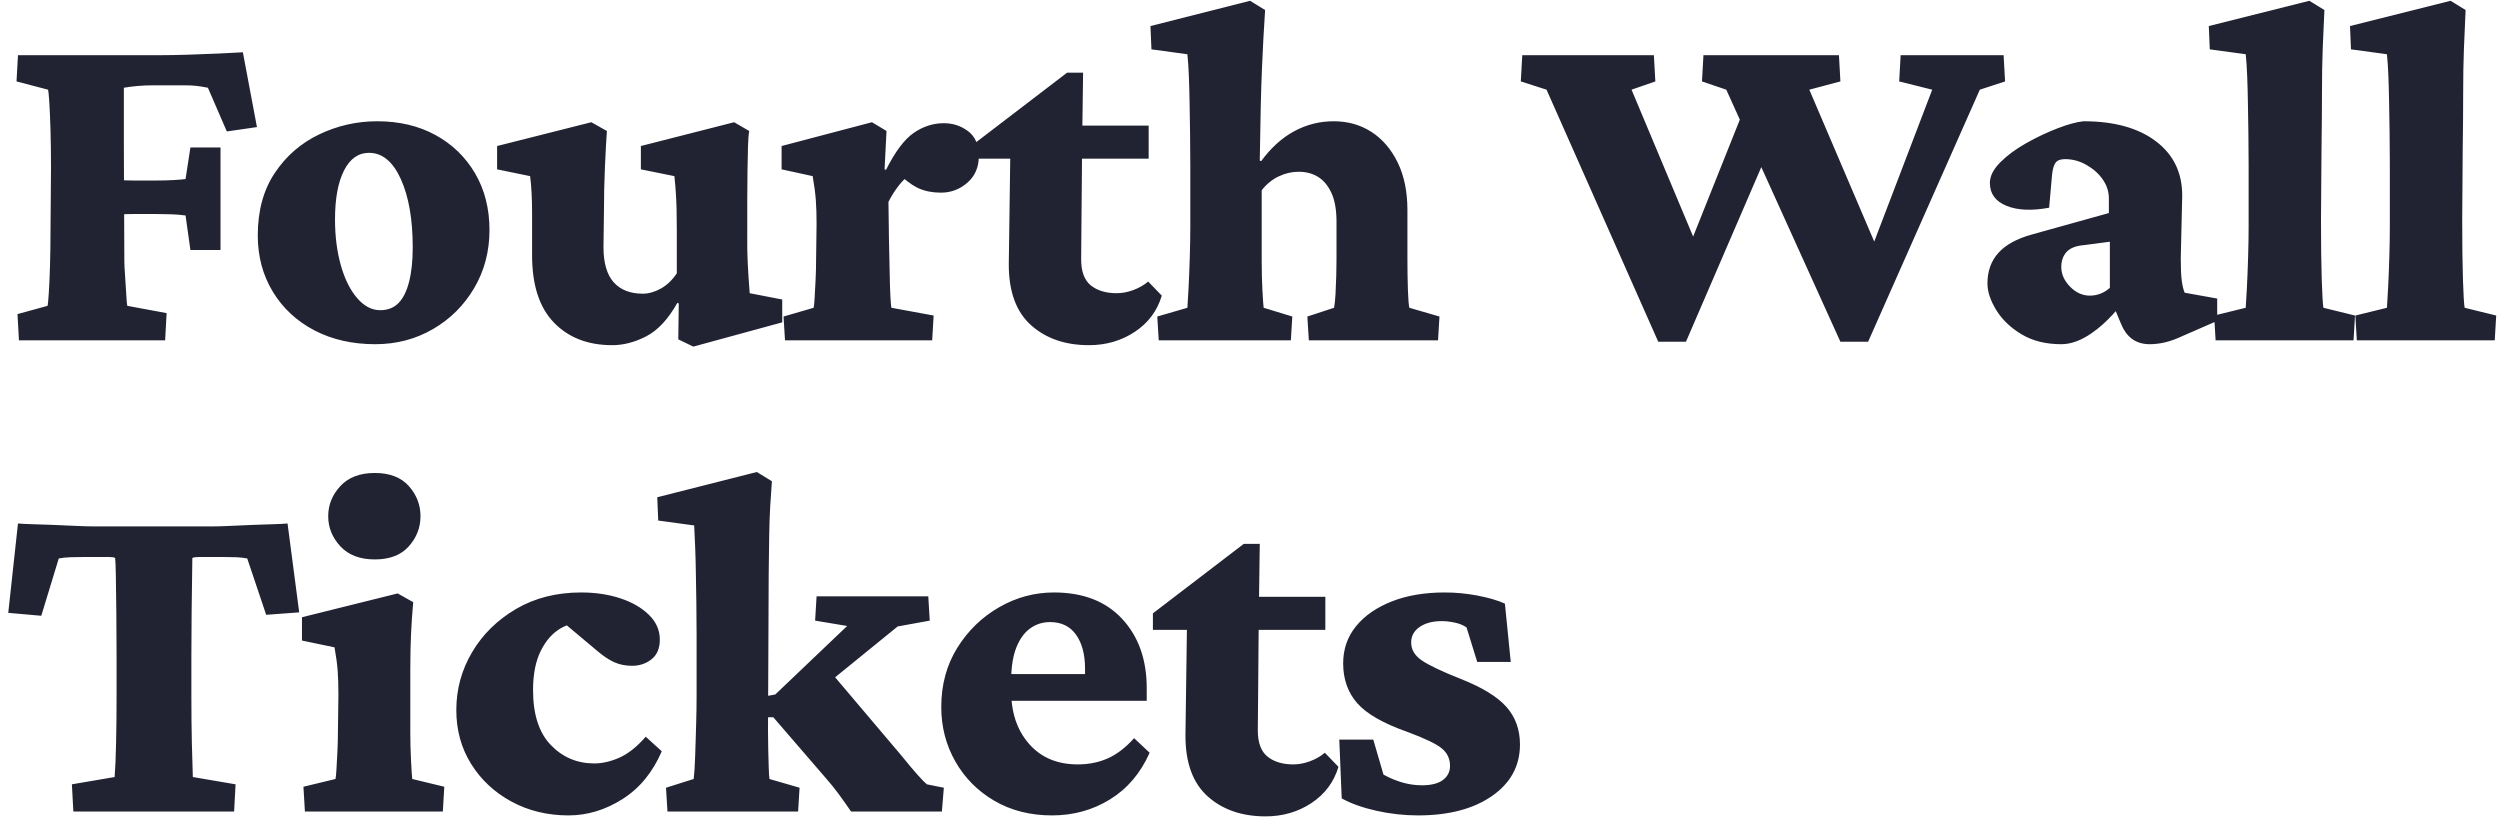 <?xml version="1.0" encoding="UTF-8"?>
<svg width="191px" height="63px" viewBox="0 0 191 63" version="1.1" xmlns="http://www.w3.org/2000/svg" xmlns:xlink="http://www.w3.org/1999/xlink">
    <title>FourthWallTickets</title>
    <g id="Homepage" stroke="none" stroke-width="1" fill="none" fill-rule="evenodd">
        <g id="Artboard" transform="translate(-62, -67)" fill="#212333" fill-rule="nonzero">
            <path d="M74.617,93 L74.729,90.922 L71.723,90.365 C71.698,90.266 71.673,89.982 71.648,89.512 C71.624,89.042 71.593,88.559 71.556,88.064 C71.519,87.57 71.5,87.199 71.5,86.951 L71.5,86.951 L71.485,83.365 L71.806,83.355 L71.806,83.355 L72.168,83.352 L73.949,83.352 C74.271,83.352 74.636,83.358 75.044,83.37 C75.452,83.382 75.829,83.413 76.176,83.463 L76.176,83.463 L76.547,86.098 L78.848,86.098 L78.848,78.268 L76.547,78.268 L76.176,80.68 C76.003,80.704 75.712,80.729 75.304,80.754 C74.896,80.779 74.444,80.791 73.949,80.791 L73.949,80.791 L72.168,80.791 C71.933,80.791 71.707,80.786 71.491,80.777 L71.473,80.777 L71.463,78.119 L71.463,78.119 L71.463,73.703 C71.735,73.654 72.069,73.61 72.465,73.573 C72.861,73.536 73.281,73.518 73.727,73.518 L73.727,73.518 L76.102,73.518 C76.398,73.518 76.677,73.53 76.937,73.555 C77.196,73.579 77.512,73.629 77.883,73.703 L77.883,73.703 L79.33,77.043 L81.631,76.709 L80.555,70.994 C80.134,71.019 79.534,71.05 78.755,71.087 C77.976,71.124 77.172,71.155 76.343,71.18 C75.514,71.204 74.803,71.217 74.209,71.217 L63.373,71.217 L63.262,73.221 L65.674,73.852 C65.699,73.926 65.729,74.247 65.767,74.816 C65.804,75.385 65.835,76.103 65.859,76.969 C65.884,77.835 65.896,78.787 65.896,79.826 L65.896,79.826 L65.859,84.539 C65.859,85.479 65.847,86.376 65.822,87.229 C65.798,88.083 65.767,88.794 65.729,89.363 C65.692,89.932 65.661,90.266 65.637,90.365 L65.637,90.365 L63.336,90.996 L63.447,93 L74.617,93 Z M90.675,93.297 C92.283,93.297 93.749,92.913 95.072,92.146 C96.396,91.38 97.447,90.334 98.227,89.011 C99.006,87.687 99.396,86.209 99.396,84.576 C99.396,82.943 99.031,81.502 98.301,80.253 C97.571,79.004 96.563,78.026 95.277,77.321 C93.99,76.616 92.506,76.264 90.823,76.264 C89.265,76.264 87.787,76.598 86.389,77.266 C84.991,77.934 83.859,78.917 82.993,80.216 C82.127,81.515 81.694,83.104 81.694,84.984 C81.694,86.592 82.078,88.027 82.845,89.289 C83.612,90.551 84.669,91.534 86.018,92.239 C87.366,92.944 88.918,93.297 90.675,93.297 Z M91.046,90.699 C90.403,90.699 89.815,90.39 89.283,89.771 C88.751,89.153 88.337,88.318 88.04,87.267 C87.743,86.215 87.595,85.046 87.595,83.76 C87.595,82.176 87.824,80.933 88.281,80.03 C88.739,79.127 89.376,78.676 90.193,78.676 C91.207,78.676 92.017,79.344 92.623,80.68 C93.229,82.016 93.532,83.76 93.532,85.912 C93.532,86.926 93.44,87.799 93.254,88.528 C93.068,89.258 92.796,89.802 92.438,90.161 C92.079,90.52 91.615,90.699 91.046,90.699 Z M114.971,93.482 L121.762,91.627 L121.762,89.883 L119.276,89.4 C119.201,88.436 119.152,87.662 119.127,87.081 C119.102,86.5 119.09,86.048 119.09,85.727 L119.091,82.23 C119.092,81.414 119.098,80.693 119.109,80.067 C119.121,79.338 119.133,78.719 119.146,78.212 C119.158,77.705 119.189,77.303 119.239,77.006 L119.239,77.006 L118.088,76.338 L110.963,78.156 L110.963,79.938 L113.524,80.457 C113.573,80.927 113.61,81.354 113.635,81.737 C113.66,82.121 113.678,82.541 113.691,82.999 C113.703,83.457 113.709,84.02 113.709,84.688 L113.709,84.688 L113.709,87.879 C113.363,88.398 112.955,88.788 112.485,89.048 C112.015,89.308 111.557,89.438 111.112,89.438 C110.147,89.438 109.405,89.147 108.885,88.565 C108.366,87.984 108.106,87.087 108.106,85.875 L108.106,85.875 L108.143,83.092 C108.143,81.979 108.168,80.865 108.217,79.752 C108.267,78.639 108.316,77.723 108.366,77.006 L108.366,77.006 L107.178,76.338 L99.979,78.156 L99.979,79.938 L102.502,80.457 C102.552,80.853 102.589,81.286 102.614,81.756 C102.638,82.226 102.651,82.758 102.651,83.352 L102.651,83.352 L102.651,86.506 C102.651,88.782 103.207,90.495 104.321,91.646 C105.434,92.796 106.918,93.371 108.774,93.371 C109.64,93.371 110.512,93.142 111.39,92.685 C112.268,92.227 113.054,91.38 113.746,90.143 L113.746,90.143 L113.858,90.18 L113.821,92.926 L114.971,93.482 Z M133.218,93 L133.33,91.107 L130.101,90.514 C130.076,90.39 130.052,90.099 130.027,89.642 C130.002,89.184 129.983,88.578 129.971,87.823 C129.959,87.069 129.94,86.197 129.915,85.207 L129.915,85.207 L129.878,82.424 C130.101,81.979 130.367,81.558 130.676,81.162 C130.8,81.004 130.931,80.857 131.068,80.723 L131.114,80.681 L131.297,80.83 C131.548,81.027 131.786,81.185 132.012,81.303 L132.179,81.385 C132.674,81.607 133.243,81.719 133.886,81.719 C134.653,81.719 135.327,81.465 135.909,80.958 C136.49,80.451 136.781,79.777 136.781,78.936 C136.781,78.07 136.509,77.433 135.964,77.024 C135.42,76.616 134.802,76.412 134.109,76.412 C133.292,76.412 132.525,76.66 131.808,77.154 C131.091,77.649 130.386,78.589 129.693,79.975 L129.693,79.975 L129.581,79.938 L129.73,77.006 L128.617,76.338 L121.714,78.156 L121.714,79.938 L124.089,80.457 C124.213,81.174 124.293,81.787 124.33,82.294 C124.368,82.801 124.386,83.401 124.386,84.094 L124.386,84.094 L124.349,86.877 C124.349,87.347 124.337,87.842 124.312,88.361 C124.287,88.881 124.262,89.345 124.238,89.753 C124.213,90.161 124.188,90.415 124.164,90.514 L124.164,90.514 L121.863,91.182 L121.974,93 L133.218,93 Z M145.194,93.371 C146.505,93.371 147.674,93.031 148.701,92.351 C149.727,91.67 150.414,90.749 150.76,89.586 L150.76,89.586 L149.721,88.51 C149.4,88.782 149.022,88.998 148.589,89.159 C148.156,89.32 147.73,89.4 147.309,89.4 C146.493,89.4 145.837,89.202 145.342,88.807 C144.848,88.411 144.6,87.743 144.6,86.803 L144.6,86.803 L144.665,79.122 L149.758,79.121 L149.758,76.598 L144.694,76.598 L144.749,72.553 L143.524,72.553 L136.585,77.859 L136.585,79.121 L139.182,79.121 L139.071,87.211 C139.071,89.289 139.64,90.835 140.778,91.85 C141.916,92.864 143.388,93.371 145.194,93.371 Z M160.621,93 L160.732,91.182 L158.543,90.514 C158.518,90.316 158.487,89.877 158.45,89.196 C158.413,88.516 158.394,87.768 158.394,86.951 L158.394,86.951 L158.394,81.533 C158.765,81.063 159.198,80.711 159.693,80.476 C160.188,80.241 160.695,80.123 161.215,80.123 C161.784,80.123 162.278,80.253 162.699,80.513 C163.12,80.772 163.46,81.181 163.719,81.737 C163.979,82.294 164.109,83.03 164.109,83.945 L164.109,83.945 L164.109,86.766 C164.109,87.112 164.103,87.533 164.091,88.027 C164.078,88.522 164.06,88.992 164.035,89.438 C164.01,89.883 163.973,90.242 163.924,90.514 L163.924,90.514 L161.883,91.182 L161.994,93 L171.865,93 L171.976,91.182 L169.676,90.514 C169.626,90.34 169.589,89.883 169.564,89.141 C169.539,88.398 169.527,87.619 169.527,86.803 L169.527,86.803 L169.527,83.055 C169.527,81.645 169.28,80.432 168.785,79.418 C168.29,78.404 167.622,77.624 166.781,77.08 C165.94,76.536 164.975,76.264 163.886,76.264 C162.823,76.264 161.821,76.517 160.881,77.024 C159.94,77.532 159.099,78.292 158.357,79.307 L158.357,79.307 L158.246,79.27 C158.271,77.686 158.295,76.332 158.32,75.206 C158.345,74.08 158.376,73.097 158.413,72.256 C158.45,71.415 158.487,70.642 158.524,69.937 C158.561,69.231 158.605,68.508 158.654,67.766 L158.654,67.766 L157.504,67.061 L149.896,68.99 L149.97,70.771 L152.717,71.143 C152.766,71.613 152.803,72.163 152.828,72.794 C152.853,73.425 152.871,74.105 152.884,74.835 C152.896,75.565 152.908,76.332 152.921,77.136 C152.933,77.94 152.939,78.775 152.939,79.641 L152.939,79.641 L152.939,84.354 C152.939,84.972 152.927,85.708 152.902,86.562 C152.877,87.415 152.846,88.207 152.809,88.937 C152.772,89.666 152.741,90.192 152.717,90.514 L152.717,90.514 L150.416,91.182 L150.527,93 L160.621,93 Z M190.807,93.111 L196.564,79.767 L202.607,93.111 L204.723,93.111 L213.258,73.852 L215.188,73.221 L215.076,71.217 L207.209,71.217 L207.098,73.221 L209.621,73.852 L205.191,85.456 L200.232,73.852 L202.607,73.221 L202.496,71.217 L192.143,71.217 L192.031,73.221 L193.887,73.852 L194.923,76.141 L191.356,85.074 L186.65,73.852 L188.469,73.221 L188.357,71.217 L178.301,71.217 L178.189,73.221 L180.156,73.852 L188.691,93.111 L190.807,93.111 Z M226.235,93.297 C226.631,93.297 227.033,93.247 227.442,93.148 C227.85,93.049 228.289,92.889 228.759,92.666 L228.759,92.666 L231.394,91.516 L231.394,89.809 L228.907,89.363 C228.808,89.116 228.734,88.807 228.685,88.436 C228.635,88.064 228.61,87.495 228.61,86.729 L228.61,86.729 L228.722,81.941 C228.722,80.185 228.048,78.799 226.699,77.785 C225.351,76.771 223.514,76.264 221.189,76.264 C220.669,76.313 220.007,76.493 219.203,76.802 C218.399,77.111 217.601,77.488 216.81,77.934 C216.018,78.379 215.356,78.868 214.824,79.399 C214.292,79.931 214.027,80.457 214.027,80.977 C214.027,81.793 214.447,82.374 215.288,82.721 C216.129,83.067 217.218,83.117 218.554,82.869 L218.554,82.869 L218.777,80.346 C218.826,79.9 218.919,79.591 219.055,79.418 C219.191,79.245 219.432,79.158 219.778,79.158 C220.347,79.158 220.892,79.307 221.411,79.604 C221.931,79.9 222.345,80.271 222.654,80.717 C222.964,81.162 223.118,81.645 223.118,82.164 L223.118,82.164 L223.118,83.277 L217.255,84.91 C216.092,85.232 215.233,85.702 214.676,86.32 C214.119,86.939 213.841,87.718 213.841,88.658 C213.841,89.277 214.064,89.951 214.509,90.681 C214.954,91.41 215.597,92.029 216.439,92.536 C217.28,93.043 218.294,93.297 219.482,93.297 C220.224,93.297 221.003,93.012 221.819,92.443 C222.364,92.064 222.892,91.597 223.403,91.041 L223.643,90.773 L224.046,91.738 C224.44,92.712 225.106,93.23 226.044,93.291 L226.235,93.297 Z M221.671,89.586 C221.102,89.586 220.595,89.357 220.15,88.899 C219.704,88.442 219.482,87.941 219.482,87.396 C219.482,86.926 219.618,86.543 219.89,86.246 C220.162,85.949 220.607,85.776 221.226,85.727 L221.226,85.727 L223.193,85.467 L223.193,88.992 C222.97,89.19 222.729,89.339 222.469,89.438 C222.209,89.536 221.943,89.586 221.671,89.586 Z M241.811,93 L241.922,91.107 L239.51,90.514 C239.461,90.242 239.417,89.512 239.38,88.324 C239.343,87.137 239.324,85.628 239.324,83.797 L239.324,83.797 L239.362,78.564 C239.386,76.758 239.399,75.249 239.399,74.037 C239.399,72.825 239.417,71.73 239.454,70.753 C239.491,69.776 239.535,68.78 239.584,67.766 L239.584,67.766 L238.434,67.061 L230.752,68.99 L230.826,70.771 L233.573,71.143 C233.622,71.613 233.659,72.163 233.684,72.794 C233.709,73.425 233.727,74.111 233.74,74.854 C233.752,75.596 233.764,76.369 233.777,77.173 C233.789,77.977 233.795,78.787 233.795,79.604 L233.795,79.604 L233.795,84.354 C233.795,84.972 233.783,85.708 233.758,86.562 C233.733,87.415 233.702,88.207 233.665,88.937 C233.628,89.666 233.597,90.192 233.573,90.514 L233.573,90.514 L231.16,91.107 L231.272,93 L241.811,93 Z M252.599,93 L252.71,91.107 L250.298,90.514 C250.249,90.242 250.205,89.512 250.168,88.324 C250.131,87.137 250.113,85.628 250.113,83.797 L250.113,83.797 L250.15,78.564 C250.175,76.758 250.187,75.249 250.187,74.037 C250.187,72.825 250.205,71.73 250.243,70.753 C250.28,69.776 250.323,68.78 250.372,67.766 L250.372,67.766 L249.222,67.061 L241.54,68.99 L241.615,70.771 L244.361,71.143 C244.41,71.613 244.447,72.163 244.472,72.794 C244.497,73.425 244.515,74.111 244.528,74.854 C244.54,75.596 244.553,76.369 244.565,77.173 C244.577,77.977 244.583,78.787 244.583,79.604 L244.583,79.604 L244.583,84.354 C244.583,84.972 244.571,85.708 244.546,86.562 C244.522,87.415 244.491,88.207 244.454,88.937 C244.416,89.666 244.386,90.192 244.361,90.514 L244.361,90.514 L241.949,91.107 L242.06,93 L252.599,93 Z M79.887,129 L79.998,126.922 L76.732,126.365 C76.708,125.747 76.683,124.881 76.658,123.768 C76.633,122.654 76.621,121.442 76.621,120.131 L76.621,120.131 L76.621,117.199 C76.621,116.036 76.627,114.911 76.64,113.822 C76.652,112.734 76.664,111.8 76.677,111.021 C76.689,110.241 76.695,109.777 76.695,109.629 C76.794,109.579 76.961,109.555 77.196,109.555 L77.196,109.555 L79.07,109.555 C79.441,109.555 79.775,109.561 80.072,109.573 C80.369,109.586 80.641,109.617 80.889,109.666 L80.889,109.666 L82.336,113.971 L84.859,113.785 L83.969,106.994 C83.721,107.019 83.35,107.037 82.855,107.05 C82.361,107.062 81.823,107.081 81.241,107.105 C80.66,107.13 80.097,107.155 79.553,107.18 C79.008,107.204 78.563,107.217 78.217,107.217 L78.217,107.217 L69.162,107.217 C68.816,107.217 68.37,107.204 67.826,107.18 C67.282,107.155 66.719,107.13 66.138,107.105 C65.556,107.081 65.018,107.062 64.523,107.05 C64.029,107.037 63.645,107.019 63.373,106.994 L63.373,106.994 L62.631,113.822 L65.154,114.045 L66.49,109.666 C66.738,109.617 67.028,109.586 67.362,109.573 C67.696,109.561 68.049,109.555 68.42,109.555 L68.42,109.555 L70.331,109.555 C70.566,109.555 70.721,109.579 70.795,109.629 C70.82,109.777 70.838,110.241 70.851,111.021 C70.863,111.8 70.875,112.734 70.888,113.822 C70.9,114.911 70.906,116.036 70.906,117.199 L70.906,117.199 L70.906,120.131 C70.906,121.442 70.894,122.654 70.869,123.768 C70.844,124.881 70.807,125.747 70.758,126.365 L70.758,126.365 L67.492,126.922 L67.604,129 L79.887,129 Z M90.638,109.74 C91.776,109.74 92.642,109.406 93.235,108.738 C93.829,108.07 94.126,107.303 94.126,106.438 C94.126,105.572 93.829,104.805 93.235,104.137 C92.642,103.469 91.776,103.135 90.638,103.135 C89.5,103.135 88.622,103.469 88.003,104.137 C87.385,104.805 87.075,105.572 87.075,106.438 C87.075,107.303 87.385,108.07 88.003,108.738 C88.622,109.406 89.5,109.74 90.638,109.74 Z M95.833,129 L95.944,127.107 L93.495,126.514 C93.471,126.316 93.44,125.846 93.402,125.104 C93.365,124.361 93.347,123.644 93.347,122.951 L93.347,122.951 L93.347,118.201 C93.347,117.187 93.365,116.271 93.402,115.455 C93.44,114.639 93.495,113.822 93.569,113.006 L93.569,113.006 L92.382,112.338 L85.071,114.156 L85.071,115.938 L87.558,116.457 C87.681,117.15 87.762,117.75 87.799,118.257 C87.836,118.764 87.855,119.376 87.855,120.094 L87.855,120.094 L87.818,122.877 C87.818,123.372 87.805,123.879 87.78,124.398 C87.756,124.918 87.731,125.376 87.706,125.771 C87.681,126.167 87.657,126.415 87.632,126.514 L87.632,126.514 L85.183,127.107 L85.294,129 L95.833,129 Z M105.434,129.297 C106.869,129.297 108.242,128.882 109.553,128.054 C110.864,127.225 111.866,126.007 112.559,124.398 L112.559,124.398 L111.334,123.285 C110.666,124.052 109.998,124.584 109.33,124.881 C108.662,125.178 108.019,125.326 107.401,125.326 C106.089,125.326 104.982,124.856 104.079,123.916 C103.176,122.976 102.725,121.578 102.725,119.723 C102.725,118.51 102.923,117.508 103.319,116.717 C103.714,115.925 104.228,115.35 104.859,114.991 C104.999,114.911 105.139,114.844 105.28,114.788 L105.306,114.779 L107.66,116.754 C108.063,117.093 108.439,117.351 108.787,117.526 L108.959,117.607 C109.355,117.781 109.8,117.867 110.295,117.867 C110.864,117.867 111.359,117.7 111.78,117.366 C112.2,117.032 112.41,116.531 112.41,115.863 C112.41,115.146 112.132,114.515 111.575,113.971 C111.019,113.426 110.289,113.006 109.386,112.709 C108.483,112.412 107.487,112.264 106.399,112.264 C104.519,112.264 102.861,112.684 101.426,113.525 C99.991,114.367 98.872,115.467 98.068,116.828 C97.264,118.189 96.862,119.661 96.862,121.244 C96.862,122.778 97.239,124.151 97.993,125.363 C98.748,126.576 99.775,127.534 101.074,128.239 C102.372,128.944 103.826,129.297 105.434,129.297 Z M122.976,129 L123.087,127.182 L120.787,126.514 C120.762,126.34 120.743,126.05 120.731,125.642 C120.719,125.233 120.706,124.776 120.694,124.269 C120.681,123.761 120.675,123.273 120.675,122.803 L120.675,122.803 L120.68,121.801 L121.083,121.801 L125.054,126.402 C125.425,126.823 125.765,127.243 126.075,127.664 C126.384,128.085 126.699,128.53 127.021,129 L127.021,129 L133.96,129 L134.109,127.182 L132.81,126.922 C132.662,126.798 132.427,126.557 132.105,126.198 C131.783,125.84 131.363,125.339 130.843,124.695 L130.843,124.695 L125.803,118.745 L130.583,114.861 L133.033,114.416 L132.921,112.561 L124.386,112.561 L124.275,114.416 L126.724,114.824 L121.232,120.057 L120.687,120.158 L120.712,114.676 C120.712,113.268 120.717,112.056 120.727,111.04 L120.731,110.668 C120.743,109.579 120.756,108.646 120.768,107.866 C120.78,107.087 120.805,106.376 120.842,105.732 C120.879,105.089 120.923,104.434 120.972,103.766 L120.972,103.766 L119.822,103.061 L112.214,104.99 L112.289,106.771 L115.035,107.143 C115.059,107.613 115.084,108.151 115.109,108.757 C115.134,109.363 115.152,110.037 115.164,110.779 C115.177,111.521 115.189,112.295 115.202,113.099 C115.214,113.903 115.22,114.738 115.22,115.604 L115.22,115.604 L115.22,120.168 C115.22,120.836 115.208,121.59 115.183,122.432 C115.158,123.273 115.134,124.064 115.109,124.807 C115.084,125.549 115.047,126.118 114.997,126.514 L114.997,126.514 L112.882,127.182 L112.994,129 L122.976,129 Z M142.374,129.297 C144.006,129.297 145.485,128.889 146.808,128.072 C148.132,127.256 149.14,126.068 149.833,124.51 L149.833,124.51 L148.645,123.396 C148.002,124.114 147.334,124.627 146.641,124.937 C145.948,125.246 145.182,125.4 144.34,125.4 C142.782,125.4 141.545,124.881 140.629,123.842 C139.897,123.011 139.458,121.989 139.311,120.778 L139.287,120.54 L149.61,120.539 L149.61,119.574 C149.61,117.397 148.985,115.634 147.736,114.286 C146.487,112.938 144.749,112.264 142.522,112.264 C141.038,112.264 139.64,112.641 138.329,113.396 C137.017,114.15 135.954,115.183 135.137,116.494 C134.321,117.805 133.913,119.314 133.913,121.021 C133.913,122.531 134.271,123.916 134.989,125.178 C135.706,126.439 136.702,127.441 137.976,128.184 C139.25,128.926 140.716,129.297 142.374,129.297 Z M144.897,118.499 L139.266,118.499 L139.276,118.308 C139.314,117.698 139.41,117.162 139.564,116.7 L139.646,116.476 C139.906,115.82 140.258,115.331 140.704,115.01 C141.149,114.688 141.656,114.527 142.225,114.527 C143.091,114.527 143.753,114.849 144.211,115.492 C144.668,116.135 144.897,117.001 144.897,118.09 L144.897,118.09 L144.897,118.499 Z M158.691,129.371 C160.002,129.371 161.171,129.031 162.198,128.351 C163.225,127.67 163.911,126.749 164.258,125.586 L164.258,125.586 L163.218,124.51 C162.897,124.782 162.52,124.998 162.087,125.159 C161.654,125.32 161.227,125.4 160.806,125.4 C159.99,125.4 159.334,125.202 158.84,124.807 C158.345,124.411 158.097,123.743 158.097,122.803 L158.097,122.803 L158.162,115.122 L163.256,115.121 L163.256,112.598 L158.191,112.598 L158.246,108.553 L157.021,108.553 L150.082,113.859 L150.082,115.121 L152.679,115.121 L152.568,123.211 C152.568,125.289 153.137,126.835 154.275,127.85 C155.413,128.864 156.885,129.371 158.691,129.371 Z M170.333,129.297 C172.683,129.297 174.57,128.802 175.992,127.812 C177.415,126.823 178.126,125.512 178.126,123.879 C178.126,122.741 177.779,121.782 177.087,121.003 C176.394,120.224 175.231,119.512 173.598,118.869 C172.164,118.3 171.174,117.83 170.63,117.459 C170.085,117.088 169.813,116.63 169.813,116.086 C169.813,115.591 170.03,115.195 170.463,114.898 C170.896,114.602 171.459,114.453 172.151,114.453 C172.448,114.453 172.776,114.49 173.135,114.564 C173.493,114.639 173.796,114.762 174.044,114.936 L174.044,114.936 L174.86,117.57 L177.421,117.57 L176.975,113.117 C176.431,112.87 175.738,112.666 174.897,112.505 C174.056,112.344 173.215,112.264 172.374,112.264 C170.84,112.264 169.492,112.493 168.329,112.95 C167.166,113.408 166.257,114.039 165.601,114.843 C164.946,115.647 164.618,116.593 164.618,117.682 C164.618,118.894 164.977,119.908 165.694,120.725 C166.412,121.541 167.686,122.271 169.516,122.914 C170.852,123.409 171.731,123.829 172.151,124.176 C172.572,124.522 172.782,124.967 172.782,125.512 C172.782,125.957 172.603,126.316 172.244,126.588 C171.885,126.86 171.347,126.996 170.63,126.996 C169.665,126.996 168.688,126.724 167.698,126.18 L167.698,126.18 L166.919,123.508 L164.321,123.508 L164.507,127.998 C165.224,128.394 166.109,128.709 167.16,128.944 C168.211,129.179 169.269,129.297 170.333,129.297 Z" id="FourthWallTickets"></path>
        </g>
    </g>
</svg>